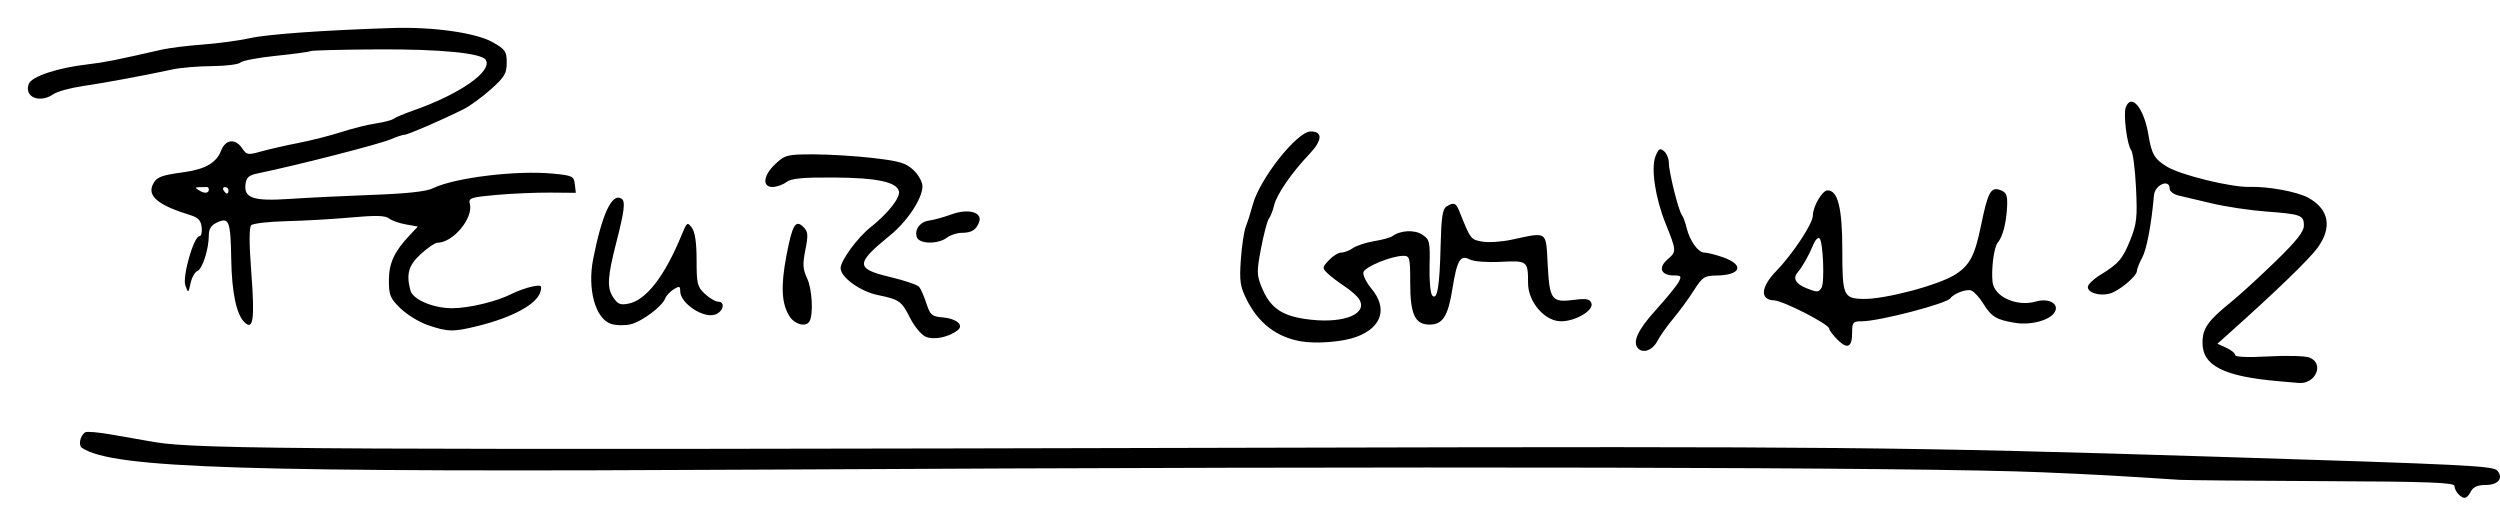 <?xml version="1.0" encoding="UTF-8" standalone="no"?>
<!-- Created with Inkscape (http://www.inkscape.org/) -->

<svg
   xmlns:dc="http://purl.org/dc/elements/1.1/"
   xmlns:cc="http://creativecommons.org/ns#"
   xmlns:rdf="http://www.w3.org/1999/02/22-rdf-syntax-ns#"
   xmlns:svg="http://www.w3.org/2000/svg"
   xmlns="http://www.w3.org/2000/svg"
   xmlns:sodipodi="http://sodipodi.sourceforge.net/DTD/sodipodi-0.dtd"
   xmlns:inkscape="http://www.inkscape.org/namespaces/inkscape"
   width="269.417mm"
   height="56.646mm"
   viewBox="0 0 954.627 200.716"
   id="svg2"
   version="1.1"
   inkscape:version="0.91 r13725"
   sodipodi:docname="Firma de Felipe González.svg">
  <defs
     id="defs4" />
  <sodipodi:namedview
     id="base"
     pagecolor="#ffffff"
     bordercolor="#666666"
     borderopacity="1.0"
     inkscape:pageopacity="0.0"
     inkscape:pageshadow="2"
     inkscape:zoom="0.35"
     inkscape:cx="1190.8749"
     inkscape:cy="385.45826"
     inkscape:document-units="px"
     inkscape:current-layer="layer1"
     showgrid="false"
     fit-margin-top="3"
     fit-margin-right="3e-006"
     fit-margin-bottom="3"
     fit-margin-left="3"
     inkscape:window-width="1360"
     inkscape:window-height="705"
     inkscape:window-x="-8"
     inkscape:window-y="-8"
     inkscape:window-maximized="1" />
  <g
     inkscape:label="Capa 1"
     inkscape:groupmode="layer"
     id="layer1"
     transform="translate(815.875,-945.676)">
    <path
       style="fill:#000000"
       d="m 122.866,1134.363 c -0.825,-0.825 -1.5,-2.231 -1.5,-3.125 0,-1.303 -9.973,-1.667 -50.313,-1.839 -27.672,-0.117 -52.281,-0.343 -54.688,-0.5 -23.986,-1.571 -32.47,-2.037 -52.5,-2.882 -46.88,-1.978 -238.004,-2.386 -484.375,-1.034 -202.86,1.113 -251.82,-0.414 -264.008,-8.233 -1.531,-0.982 -0.819,-4.657 1.161,-5.996 0.597,-0.404 5.138,-0.013 10.091,0.87 4.953,0.882 12.381,2.179 16.506,2.882 16.323,2.782 65.055,3.023 430,2.122 210.894,-0.52 237.936,-0.26 356.25,3.427 97.162,3.028 106.73,3.502 108.276,5.365 2.379,2.866 0.275,5.443 -4.443,5.443 -3.091,0 -4.762,0.732 -5.708,2.5 -1.54,2.877 -2.641,3.109 -4.75,1 z m -68.375,-43.096 c -21.234,-1.809 -29.405,-5.926 -29.335,-14.779 0.044,-5.521 2.037,-8.317 11.248,-15.773 3.073,-2.488 10.509,-9.296 16.525,-15.13 8.093,-7.848 10.938,-11.433 10.938,-13.781 0,-3.973 -1.045,-4.357 -14.602,-5.371 -6.063,-0.453 -15.242,-1.832 -20.398,-3.063 -5.156,-1.232 -10.922,-2.591 -12.813,-3.022 -1.891,-0.43 -3.438,-1.615 -3.438,-2.634 0,-3.89 -5.644,-1.514 -5.997,2.524 -0.963,11.021 -2.764,20.603 -4.463,23.75 -1.114,2.062 -2.028,4.36 -2.032,5.106 -0.011,2.045 -6.983,7.84 -10.49,8.72 -3.92,0.984 -8.267,-0.362 -8.267,-2.558 0,-0.929 2.109,-2.982 4.688,-4.563 7.13,-4.373 8.624,-6.122 11.596,-13.579 2.391,-6 2.66,-8.509 2.112,-19.711 -0.345,-7.06 -1.176,-13.529 -1.845,-14.375 -1.588,-2.007 -3.068,-13.761 -2.063,-16.38 2.129,-5.549 6.982,0.332 8.636,10.466 1.212,7.425 2.309,9.299 7.174,12.252 5.202,3.158 24.532,7.887 31.354,7.67 7.124,-0.226 18.228,1.814 22.482,4.131 7.982,4.348 9.278,11.379 3.539,19.197 -3.162,4.307 -15.591,16.34 -32.619,31.578 l -5.573,4.988 3.386,1.543 c 1.862,0.849 3.386,2.097 3.386,2.774 0,0.773 4.723,0.971 12.7,0.531 6.985,-0.385 14.016,-0.199 15.625,0.412 5.901,2.244 2.424,10.325 -4.18,9.714 -1.248,-0.116 -4.52,-0.402 -7.27,-0.636 z m -244.792,-12.487 c -2.364,-2.364 -0.241,-7.068 6.592,-14.608 4.084,-4.506 8.041,-9.344 8.794,-10.751 1.203,-2.248 1.004,-2.558 -1.647,-2.558 -5.08,0 -6.286,-2.896 -2.557,-6.138 3.486,-3.031 3.477,-3.172 -0.815,-13.862 -3.874,-9.648 -5.564,-20.95 -3.806,-25.448 1.161,-2.971 1.709,-3.314 3.251,-2.034 1.02,0.846 1.854,2.831 1.854,4.41 0,3.51 3.659,18.221 4.962,19.948 0.519,0.688 1.327,2.856 1.797,4.818 1.207,5.044 4.42,9.554 6.822,9.576 1.124,0.01 4.274,0.795 7,1.744 8.454,2.942 7.071,6.891 -2.456,7.014 -4.531,0.059 -5.332,0.588 -8.532,5.639 -1.943,3.066 -5.493,7.921 -7.889,10.789 -2.396,2.868 -5.18,6.807 -6.187,8.755 -1.705,3.296 -5.256,4.635 -7.183,2.707 z m 76.052,-3.418 c -1.725,-1.724 -3.135,-3.605 -3.135,-4.179 0,-1.685 -17.571,-10.686 -21.124,-10.821 -5.429,-0.206 -5.028,-5.095 0.92,-11.217 6.247,-6.429 13.954,-18.099 13.954,-21.128 0,-3.489 3.592,-9.654 5.625,-9.654 3.957,0 5.625,6.794 5.625,22.91 0,17.2 0.456,18.304 7.667,18.548 8.281,0.281 29.344,-5.296 35.674,-9.445 5.394,-3.535 7.287,-7.197 9.629,-18.625 2.615,-12.759 3.753,-14.848 7.361,-13.499 2.283,0.854 2.76,1.93 2.612,5.89 -0.24,6.378 -1.642,11.901 -3.61,14.221 -1.422,1.676 -2.513,10.02 -1.961,15 0.627,5.664 9.26,9.542 16.572,7.444 4.886,-1.401 8.914,0.801 7.228,3.951 -1.7,3.176 -9.106,5.209 -15.26,4.189 -7.115,-1.179 -8.977,-2.307 -12.075,-7.321 -1.45,-2.347 -3.51,-4.602 -4.577,-5.011 -1.819,-0.698 -6.615,1.079 -8.009,2.967 -1.543,2.09 -27.318,8.779 -33.828,8.779 -3.352,0 -3.672,0.376 -3.672,4.301 0,5.678 -1.78,6.533 -5.615,2.698 z m -6.066,-19.812 c 1.222,-1.973 0.606,-17.461 -0.749,-18.845 -0.556,-0.568 -1.66,0.557 -2.455,2.5 -1.674,4.095 -3.977,8.153 -6.031,10.628 -1.801,2.17 -0.561,4.287 3.45,5.887 4.157,1.659 4.661,1.644 5.785,-0.171 z m -198.945,20.436 c -9.22,-1.632 -16.1,-6.957 -20.579,-15.925 -2.497,-5 -2.792,-7.038 -2.217,-15.296 0.365,-5.24 1.228,-10.934 1.917,-12.652 0.689,-1.719 1.879,-5.462 2.643,-8.318 2.639,-9.858 16.943,-27.932 22.106,-27.932 4.689,0 4.486,3.402 -0.519,8.663 -6.788,7.136 -12.438,15.354 -13.445,19.557 -0.482,2.01 -1.375,4.292 -1.986,5.072 -0.611,0.779 -1.953,5.821 -2.982,11.203 -1.681,8.784 -1.673,10.284 0.075,14.652 3.394,8.482 8.003,11.564 19.079,12.756 12.902,1.388 21.683,-2.377 18.284,-7.84 -0.749,-1.203 -3.277,-3.437 -5.619,-4.965 -2.342,-1.528 -5.245,-3.739 -6.451,-4.913 -2.09,-2.034 -2.064,-2.273 0.53,-5.035 1.498,-1.595 3.626,-2.9 4.728,-2.9 1.102,0 3.114,-0.773 4.47,-1.718 1.356,-0.945 4.997,-2.134 8.091,-2.641 3.094,-0.508 6.188,-1.344 6.875,-1.859 3.052,-2.286 8.473,-2.59 11.446,-0.643 2.859,1.873 3.04,2.647 2.815,12.004 -0.135,5.605 0.331,10.574 1.06,11.303 1.906,1.906 2.804,-3.568 3.169,-19.32 0.239,-10.3 0.751,-13.776 2.162,-14.668 2.789,-1.763 3.67,-1.475 4.907,1.605 4.397,10.943 4.388,10.932 8.686,11.738 2.342,0.44 7.408,0.127 11.257,-0.694 14.049,-2.998 13.16,-3.615 13.873,9.631 0.722,13.411 1.498,14.43 10.143,13.318 4.599,-0.592 5.923,-0.337 6.536,1.261 1.041,2.713 -5.988,6.924 -11.569,6.93 -6.238,0.01 -12.608,-7.359 -12.61,-14.581 -10e-4,-8.481 -0.208,-8.641 -10.49,-8.122 -5.159,0.261 -10.303,-0.129 -11.721,-0.888 -3.638,-1.947 -4.921,0.199 -6.669,11.16 -1.677,10.515 -3.703,13.685 -8.743,13.685 -5.561,0 -7.377,-3.915 -7.377,-15.903 0,-9.702 -0.165,-10.347 -2.645,-10.347 -4.513,0 -14.676,4.18 -15.22,6.26 -0.284,1.088 1.088,3.9 3.049,6.249 6.308,7.556 4.01,14.858 -5.809,18.463 -5.229,1.92 -15.307,2.703 -21.25,1.651 z m -143.281,-1.809 c -1.633,-0.796 -4.226,-3.938 -5.763,-6.983 -3.332,-6.601 -4.058,-7.118 -12.471,-8.877 -6.706,-1.402 -14.11,-6.79 -14.11,-10.268 0,-2.867 6.443,-11.649 11.459,-15.62 6.519,-5.16 11.3,-11.178 10.824,-13.624 -0.703,-3.611 -8.309,-5.247 -24.856,-5.347 -11.983,-0.073 -16.273,0.339 -18.125,1.74 -1.335,1.009 -3.692,1.853 -5.239,1.875 -4.161,0.059 -3.614,-4.458 1.07,-8.834 3.652,-3.411 4.511,-3.627 14.474,-3.627 5.826,0 16.032,0.624 22.68,1.388 10.182,1.169 12.63,1.895 15.526,4.609 1.891,1.772 3.438,4.563 3.438,6.202 0,4.602 -5.745,13.34 -12.246,18.627 -13.397,10.894 -13.424,12.834 -0.222,15.98 5.517,1.315 10.559,3.025 11.203,3.802 0.644,0.776 1.896,3.63 2.781,6.34 1.444,4.423 2.079,4.967 6.201,5.31 5.282,0.44 8.223,2.95 5.736,4.896 -3.519,2.753 -9.332,3.887 -12.359,2.411 z m -190.095,-4.407 c -3.232,-1.117 -7.873,-3.97 -10.312,-6.339 -3.929,-3.816 -4.435,-5.029 -4.431,-10.625 0.005,-6.612 2.013,-11.014 7.854,-17.216 l 3.201,-3.399 -4.592,-0.822 c -2.526,-0.452 -5.436,-1.49 -6.467,-2.307 -1.387,-1.099 -5.125,-1.19 -14.375,-0.351 -6.875,0.623 -17.997,1.263 -24.716,1.421 -6.719,0.158 -12.78,0.852 -13.469,1.542 -0.838,0.838 -0.818,6.99 0.06,18.565 1.328,17.5 0.693,21.818 -2.71,18.415 -3.015,-3.015 -4.76,-11.316 -4.977,-23.673 -0.262,-14.985 -0.809,-16.454 -5.349,-14.385 -2.324,1.059 -3.216,2.425 -3.221,4.929 -0.011,5.301 -2.445,12.899 -4.369,13.638 -0.946,0.363 -2.112,2.441 -2.591,4.618 -0.858,3.905 -0.885,3.918 -1.986,0.943 -1.243,-3.359 3.185,-18.86 5.388,-18.86 0.677,0 1.053,-1.536 0.836,-3.414 -0.295,-2.546 -1.349,-3.706 -4.146,-4.562 -12.602,-3.857 -16.845,-7.408 -14.372,-12.029 1.41,-2.635 3.051,-3.251 11.872,-4.454 7.972,-1.088 12.325,-3.622 14.045,-8.178 1.647,-4.364 5.491,-4.793 8.075,-0.901 1.684,2.536 2.155,2.61 7.34,1.157 3.047,-0.854 9.478,-2.32 14.291,-3.257 4.813,-0.937 12.125,-2.799 16.25,-4.138 4.125,-1.339 10.003,-2.805 13.063,-3.258 3.06,-0.453 6.153,-1.265 6.875,-1.804 0.722,-0.539 4.125,-1.968 7.562,-3.175 17.781,-6.244 30.282,-14.985 27.611,-19.306 -1.611,-2.606 -17.301,-4.137 -41.118,-4.012 -13.715,0.072 -25.324,0.371 -25.797,0.663 -0.473,0.292 -6.393,1.098 -13.155,1.789 -6.762,0.692 -12.884,1.848 -13.605,2.569 -0.721,0.721 -5.558,1.335 -10.748,1.365 -5.191,0.03 -11.969,0.593 -15.062,1.251 -11.764,2.503 -25.945,5.134 -34.304,6.364 -4.774,0.702 -9.821,2.076 -11.216,3.053 -5.271,3.692 -11.403,1.181 -9.48,-3.881 1.082,-2.847 11.049,-6.151 22.5,-7.457 6.173,-0.704 10.578,-1.579 28.305,-5.623 2.849,-0.65 9.88,-1.523 15.625,-1.94 5.745,-0.417 13.82,-1.508 17.945,-2.424 6.891,-1.53 27.822,-3.026 54.375,-3.886 15.679,-0.508 32.056,1.814 38.438,5.449 4.792,2.73 5.312,3.494 5.312,7.792 0,4.126 -0.817,5.494 -6.091,10.194 -3.35,2.986 -7.991,6.374 -10.312,7.529 -8.457,4.208 -21.303,9.774 -22.557,9.774 -0.708,0 -3.059,0.773 -5.225,1.719 -4.214,1.839 -35.859,9.957 -50.814,13.035 -3.531,0.727 -4.45,1.544 -4.762,4.239 -0.612,5.275 3.102,6.467 17.165,5.509 6.585,-0.449 20.691,-1.135 31.347,-1.525 13.258,-0.485 20.559,-1.29 23.125,-2.548 8.185,-4.013 31.821,-6.899 45.67,-5.576 7.561,0.722 8.105,0.983 8.461,4.055 l 0.381,3.283 -9.756,-0.082 c -5.366,-0.045 -14.613,0.351 -20.55,0.88 -9.794,0.873 -10.736,1.184 -10.168,3.357 1.435,5.488 -6.391,14.888 -12.413,14.91 -0.894,0 -3.734,1.943 -6.312,4.311 -4.702,4.318 -5.641,7.628 -3.952,13.921 0.929,3.461 8.678,6.762 15.873,6.762 6.502,0 17.093,-2.55 22.877,-5.508 2.123,-1.086 5.603,-2.323 7.732,-2.749 3.49,-0.698 3.803,-0.512 3.175,1.889 -1.242,4.751 -10.472,9.826 -23.931,13.158 -9.399,2.327 -11.49,2.285 -19.213,-0.385 z m -83.498,-51.719 c 0,-0.516 -0.281,-0.938 -0.625,-0.938 -4.976,0 -5.027,0.02 -3.125,1.249 2.039,1.317 3.75,1.175 3.75,-0.311 z m 7.5,0.312 c 0,-0.688 -0.596,-1.25 -1.324,-1.25 -0.728,0 -0.976,0.562 -0.551,1.25 0.425,0.688 1.021,1.25 1.324,1.25 0.303,0 0.551,-0.562 0.551,-1.25 z m 146.048,50.977 c -5.956,-1.991 -9.054,-13.269 -6.794,-24.727 3.407,-17.273 7.171,-25.335 10.787,-23.1 1.606,0.993 1.203,4.436 -1.974,16.85 -3.347,13.08 -3.584,17.15 -1.209,20.775 1.76,2.686 2.771,3.112 5.901,2.486 6.773,-1.355 13.844,-10.521 20.353,-26.386 1.948,-4.749 2.141,-4.878 3.845,-2.574 1.204,1.629 1.793,5.691 1.793,12.357 0,9.04 0.286,10.195 3.189,12.886 1.754,1.626 4.004,2.956 5,2.956 2.866,0 2.104,3.72 -1.002,4.893 -4.47,1.688 -13.438,-4.232 -13.438,-8.871 0,-1.984 -0.338,-2.081 -2.514,-0.723 -1.383,0.864 -2.828,2.415 -3.211,3.448 -1.152,3.104 -9.024,8.96 -13.35,9.933 -2.227,0.501 -5.547,0.41 -7.376,-0.202 z m 68.243,-2.805 c -3.095,-4.724 -3.465,-11.532 -1.255,-23.136 2.281,-11.978 3.501,-14.035 6.53,-11.005 1.747,1.747 1.853,3.026 0.721,8.696 -1.099,5.503 -0.978,7.391 0.703,10.96 1.917,4.069 2.413,13.838 0.834,16.394 -1.368,2.214 -5.522,1.162 -7.533,-1.909 z m 48.596,-30.218 c -1.106,-2.881 1.203,-6.016 4.741,-6.437 1.649,-0.196 5.44,-1.247 8.426,-2.335 6.51,-2.373 11.98,-0.839 10.575,2.966 -1.101,2.982 -2.868,4.058 -6.703,4.081 -1.759,0.011 -4.29,0.845 -5.625,1.854 -3.363,2.543 -10.419,2.463 -11.415,-0.13 z"
       id="path3429"
       inkscape:connector-curvature="0" />
  </g>
</svg>
